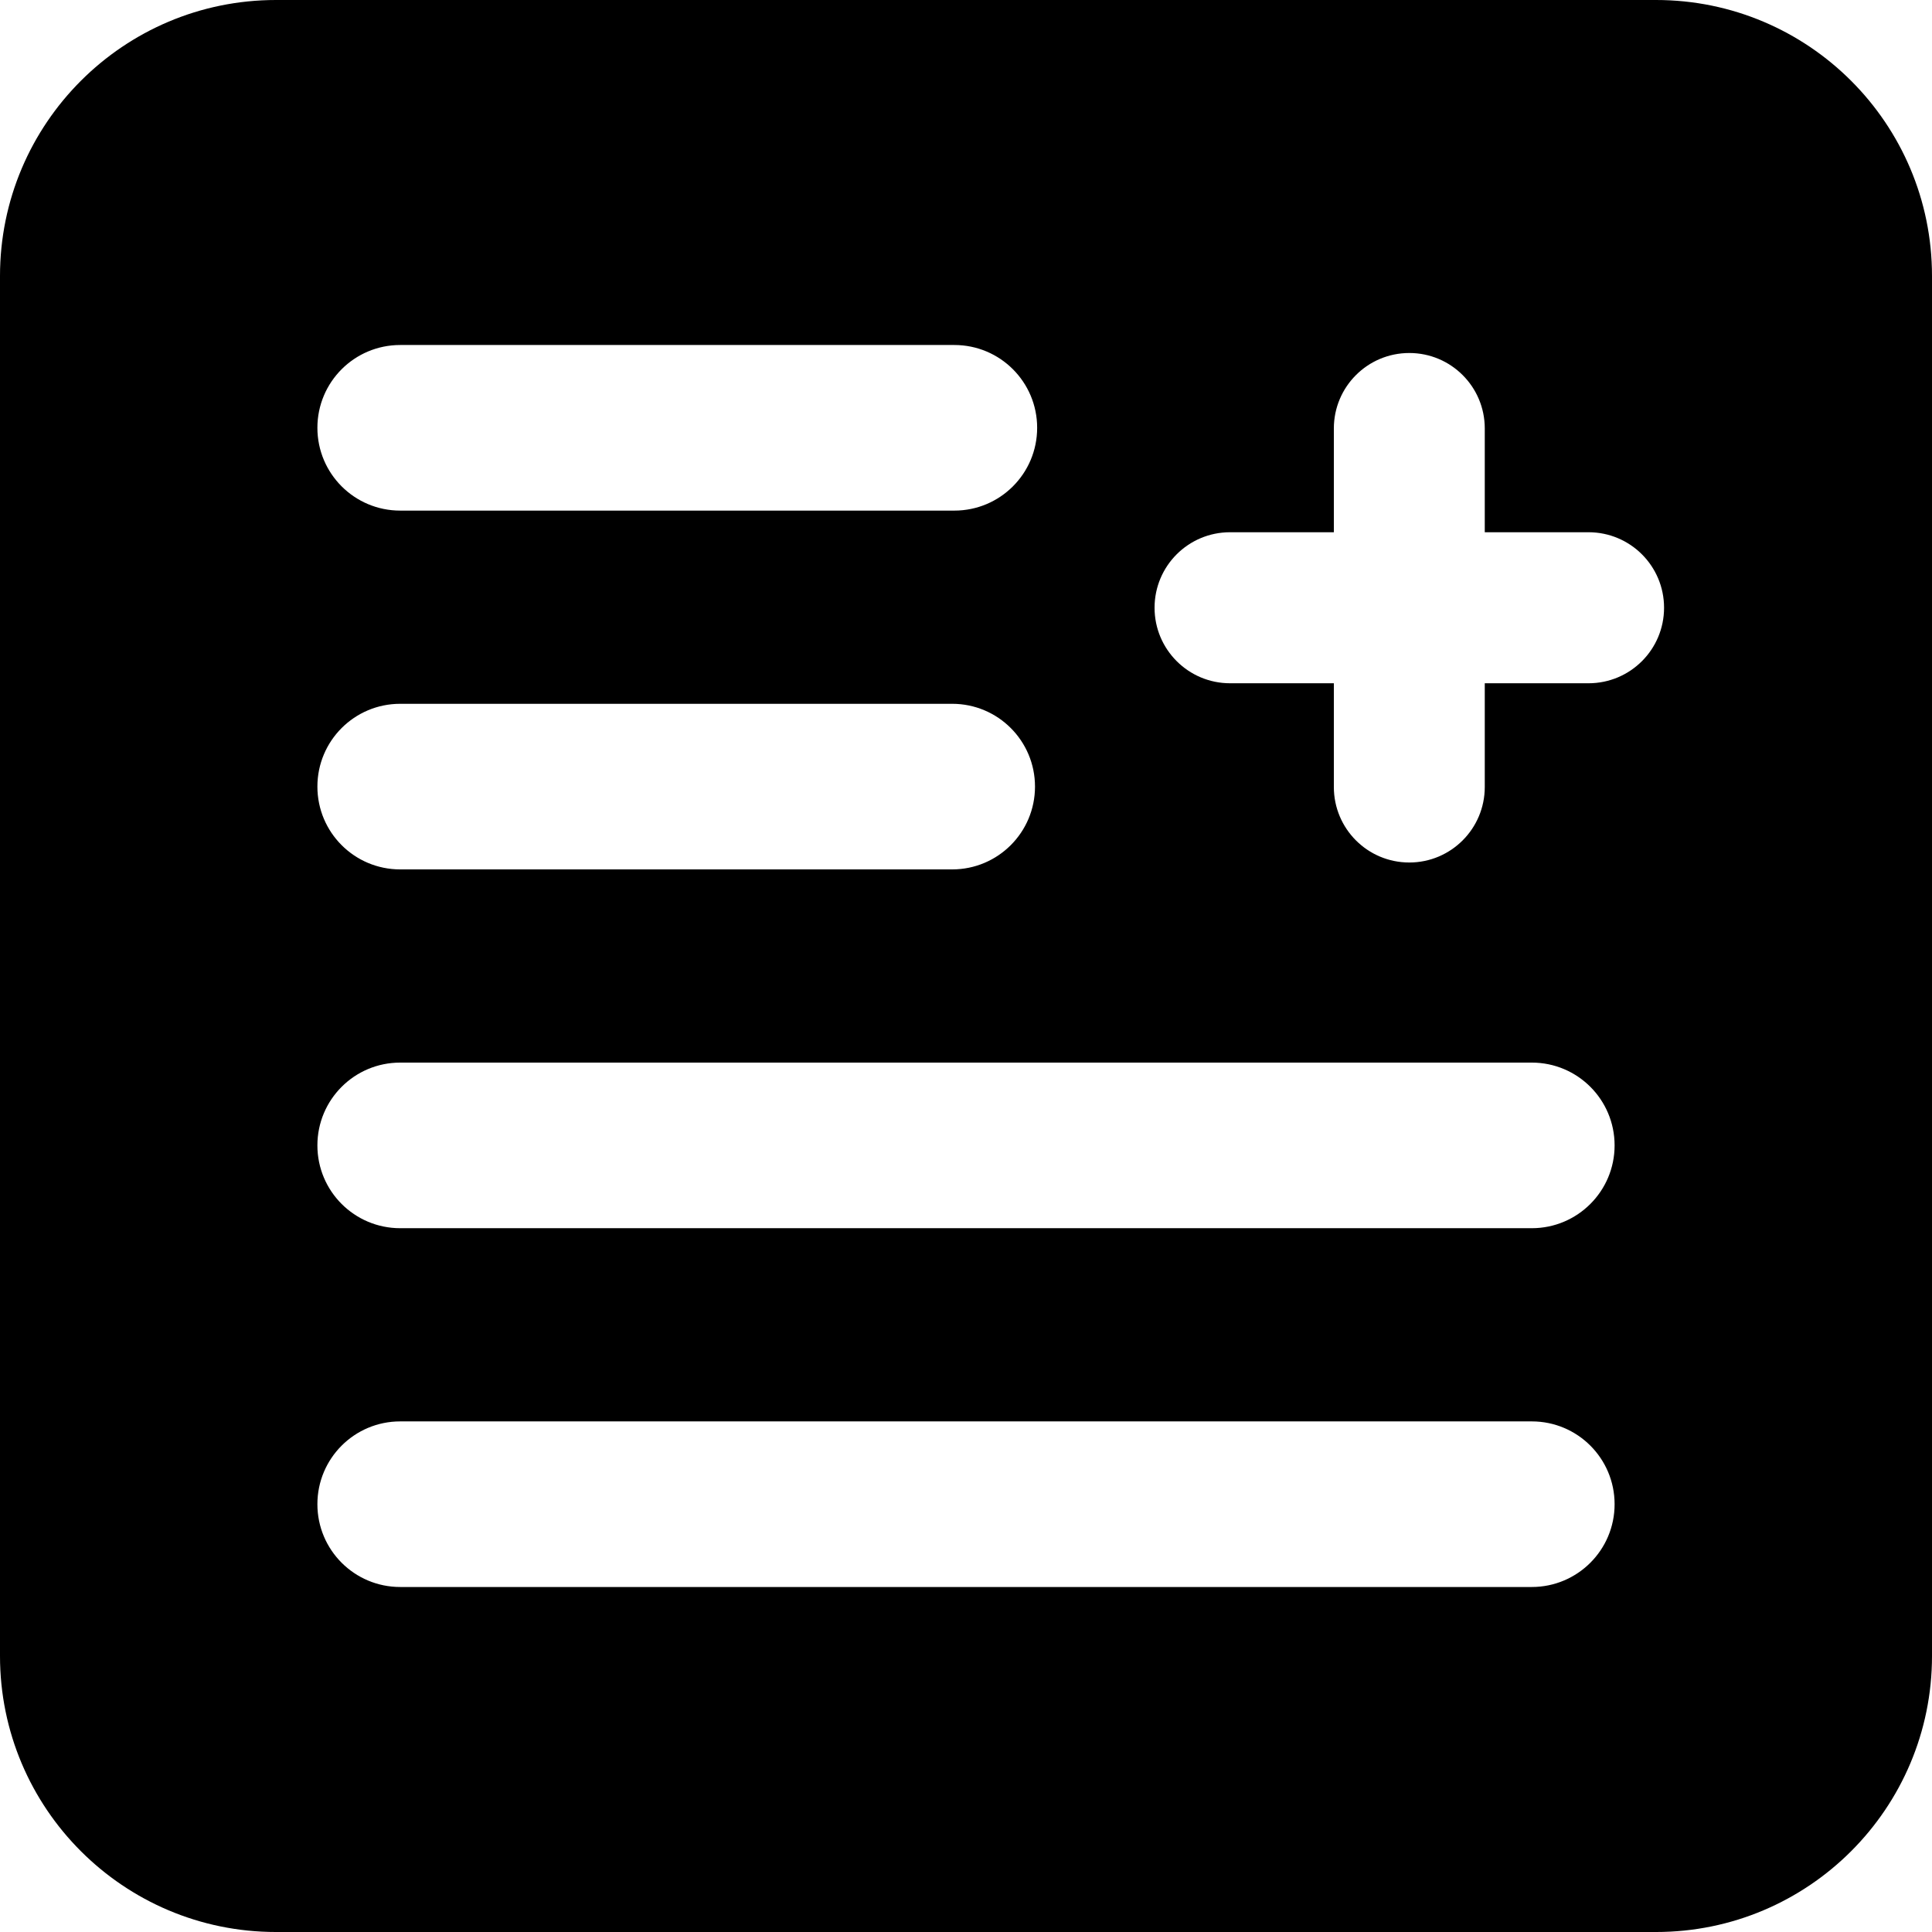 <?xml version="1.0" encoding="iso-8859-1"?>
<!-- Uploaded to: SVG Repo, www.svgrepo.com, Generator: SVG Repo Mixer Tools -->
<!DOCTYPE svg PUBLIC "-//W3C//DTD SVG 1.1//EN" "http://www.w3.org/Graphics/SVG/1.1/DTD/svg11.dtd">
<svg fill="#000000" version="1.1" id="Capa_1" xmlns="http://www.w3.org/2000/svg" xmlns:xlink="http://www.w3.org/1999/xlink" 
	 width="800px" height="800px" viewBox="0 0 35 35" xml:space="preserve">
<g>
	<path d="M30,0H5C2.239,0,0,2.239,0,5v25c0,2.761,2.239,5,5,5h25c2.762,0,5-2.239,5-5V5C35,2.239,32.762,0,30,0z M7.25,6.25h10.039
		c0.829,0,1.5,0.671,1.5,1.5s-0.671,1.5-1.5,1.5H7.25c-0.829,0-1.5-0.671-1.5-1.5S6.421,6.25,7.25,6.25z M7.25,12.75h10
		c0.829,0,1.5,0.671,1.5,1.5s-0.671,1.5-1.5,1.5h-10c-0.829,0-1.5-0.671-1.5-1.5S6.421,12.75,7.25,12.75z M27.75,28.75H7.25
		c-0.829,0-1.5-0.671-1.5-1.5s0.671-1.5,1.5-1.5h20.5c0.829,0,1.5,0.671,1.5,1.5S28.578,28.75,27.75,28.75z M27.75,22.25H7.25
		c-0.829,0-1.5-0.671-1.5-1.5s0.671-1.5,1.5-1.5h20.5c0.829,0,1.5,0.671,1.5,1.5S28.578,22.25,27.75,22.25z M28.777,12.378h-1.879
		v1.879c0,0.755-0.612,1.368-1.367,1.368c-0.756,0-1.367-0.612-1.367-1.368v-1.879h-1.88c-0.755,0-1.368-0.612-1.368-1.368
		c0-0.756,0.611-1.368,1.368-1.368h1.88v-1.88c0-0.755,0.611-1.367,1.367-1.367c0.755,0,1.367,0.611,1.367,1.367v1.88h1.879
		c0.757,0,1.369,0.612,1.369,1.368C30.146,11.766,29.534,12.378,28.777,12.378z"/>
</g>
</svg>